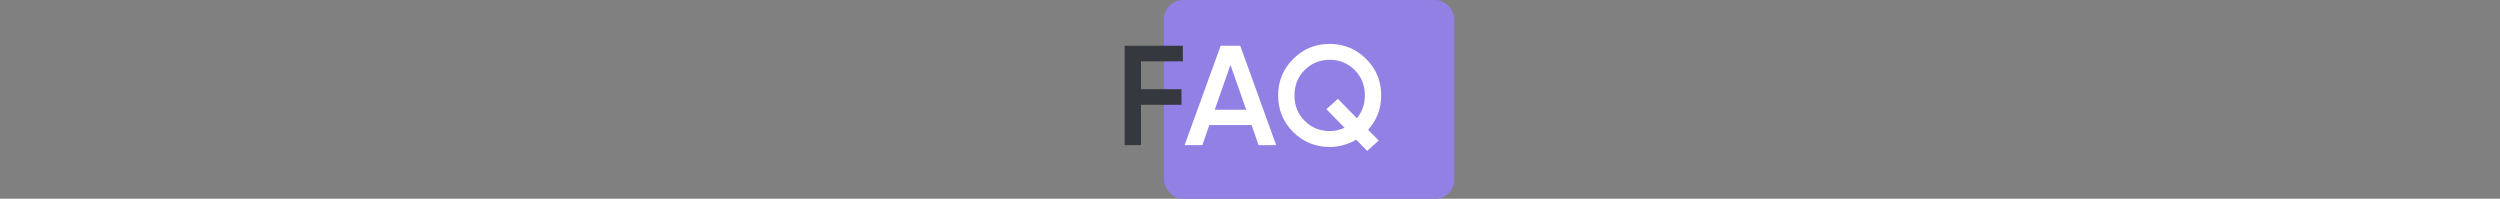 <?xml version="1.0" encoding="UTF-8"?> <svg xmlns="http://www.w3.org/2000/svg" width="1585" height="126" viewBox="0 0 1585 126" fill="none"><rect x="0" y="0" width="1585" height="126" fill="#808080" stroke="none"/><rect x="738" width="184" height="126" rx="12" fill="#9280E5"></rect><path d="M749.935 29V38.9H723.385V56.54H749.035V66.44H723.385V92H713.035V29H749.935Z" fill="#35383F"></path><path d="M809.093 92H797.933L793.523 79.31H766.703L762.293 92H751.043L773.903 29H786.323L809.093 92ZM780.113 41.15L770.123 69.59H790.103L780.113 41.15ZM875.684 60.5C875.684 68.84 872.924 76.1 867.404 82.28L874.064 89.12L866.774 95.69L859.844 88.58C854.504 91.64 848.894 93.17 843.014 93.17C834.014 93.17 826.304 90.02 819.884 83.72C813.524 77.36 810.344 69.62 810.344 60.5C810.344 51.38 813.524 43.67 819.884 37.37C826.244 31.01 833.954 27.83 843.014 27.83C852.074 27.83 859.784 31.01 866.144 37.37C872.504 43.67 875.684 51.38 875.684 60.5ZM843.014 83.09C846.254 83.09 849.404 82.4 852.464 81.02L840.944 69.23L848.234 62.66L860.294 74.99C863.654 70.79 865.334 65.96 865.334 60.5C865.334 54.08 863.174 48.71 858.854 44.39C854.534 40.07 849.254 37.91 843.014 37.91C836.774 37.91 831.494 40.07 827.174 44.39C822.854 48.71 820.694 54.08 820.694 60.5C820.694 66.92 822.854 72.29 827.174 76.61C831.494 80.93 836.774 83.09 843.014 83.09Z" fill="white"></path></svg> 